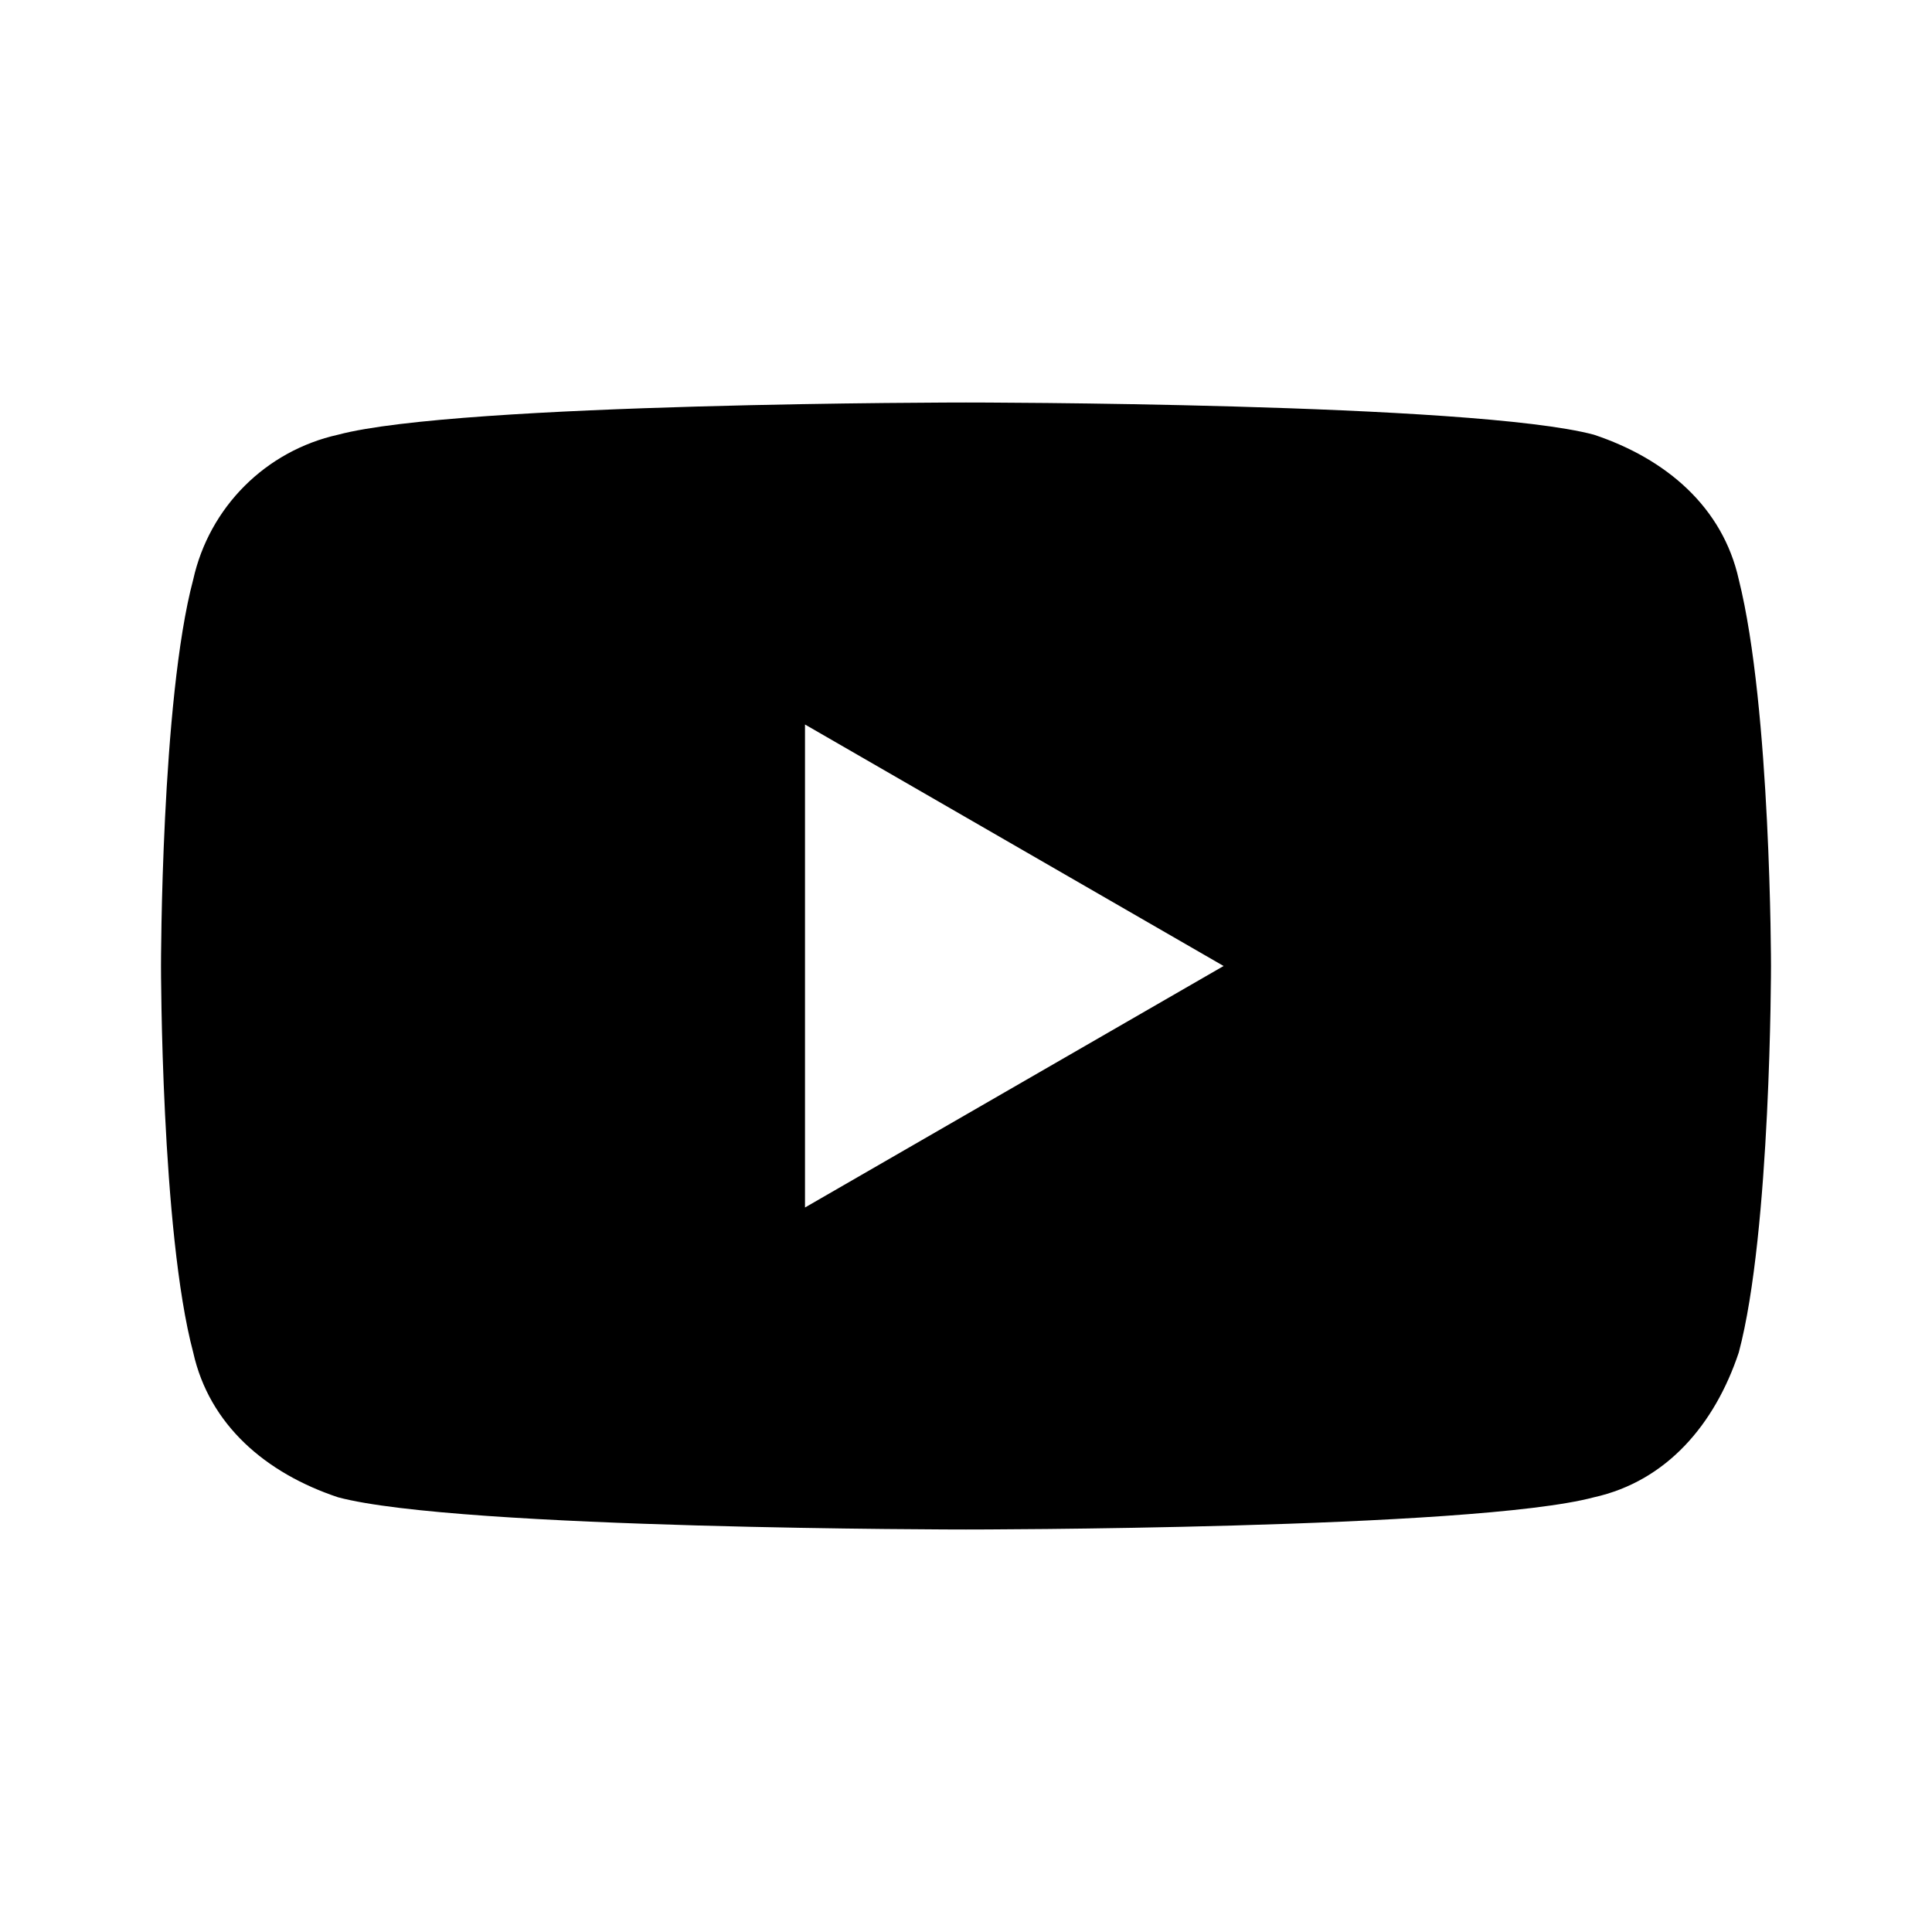 <?xml version="1.0" encoding="UTF-8"?> <svg xmlns="http://www.w3.org/2000/svg" xmlns:xlink="http://www.w3.org/1999/xlink" version="1.1" id="Слой_1" x="0px" y="0px" viewBox="0 0 24 24" style="enable-background:new 0 0 24 24;" xml:space="preserve"> <path d="M21.6,7.2c-0.2-0.9-0.9-1.5-1.8-1.8C18.3,5,12,5,12,5S5.7,5,4.2,5.4C3.3,5.6,2.6,6.3,2.4,7.2C2,8.7,2,12,2,12s0,3.3,0.4,4.8 c0.2,0.9,0.9,1.5,1.8,1.8C5.7,19,12,19,12,19s6.3,0,7.8-0.4c0.9-0.2,1.5-0.9,1.8-1.8C22,15.3,22,12,22,12S22,8.8,21.6,7.2 M10,15 l0-6l5.2,3L10,15z"></path> </svg> 